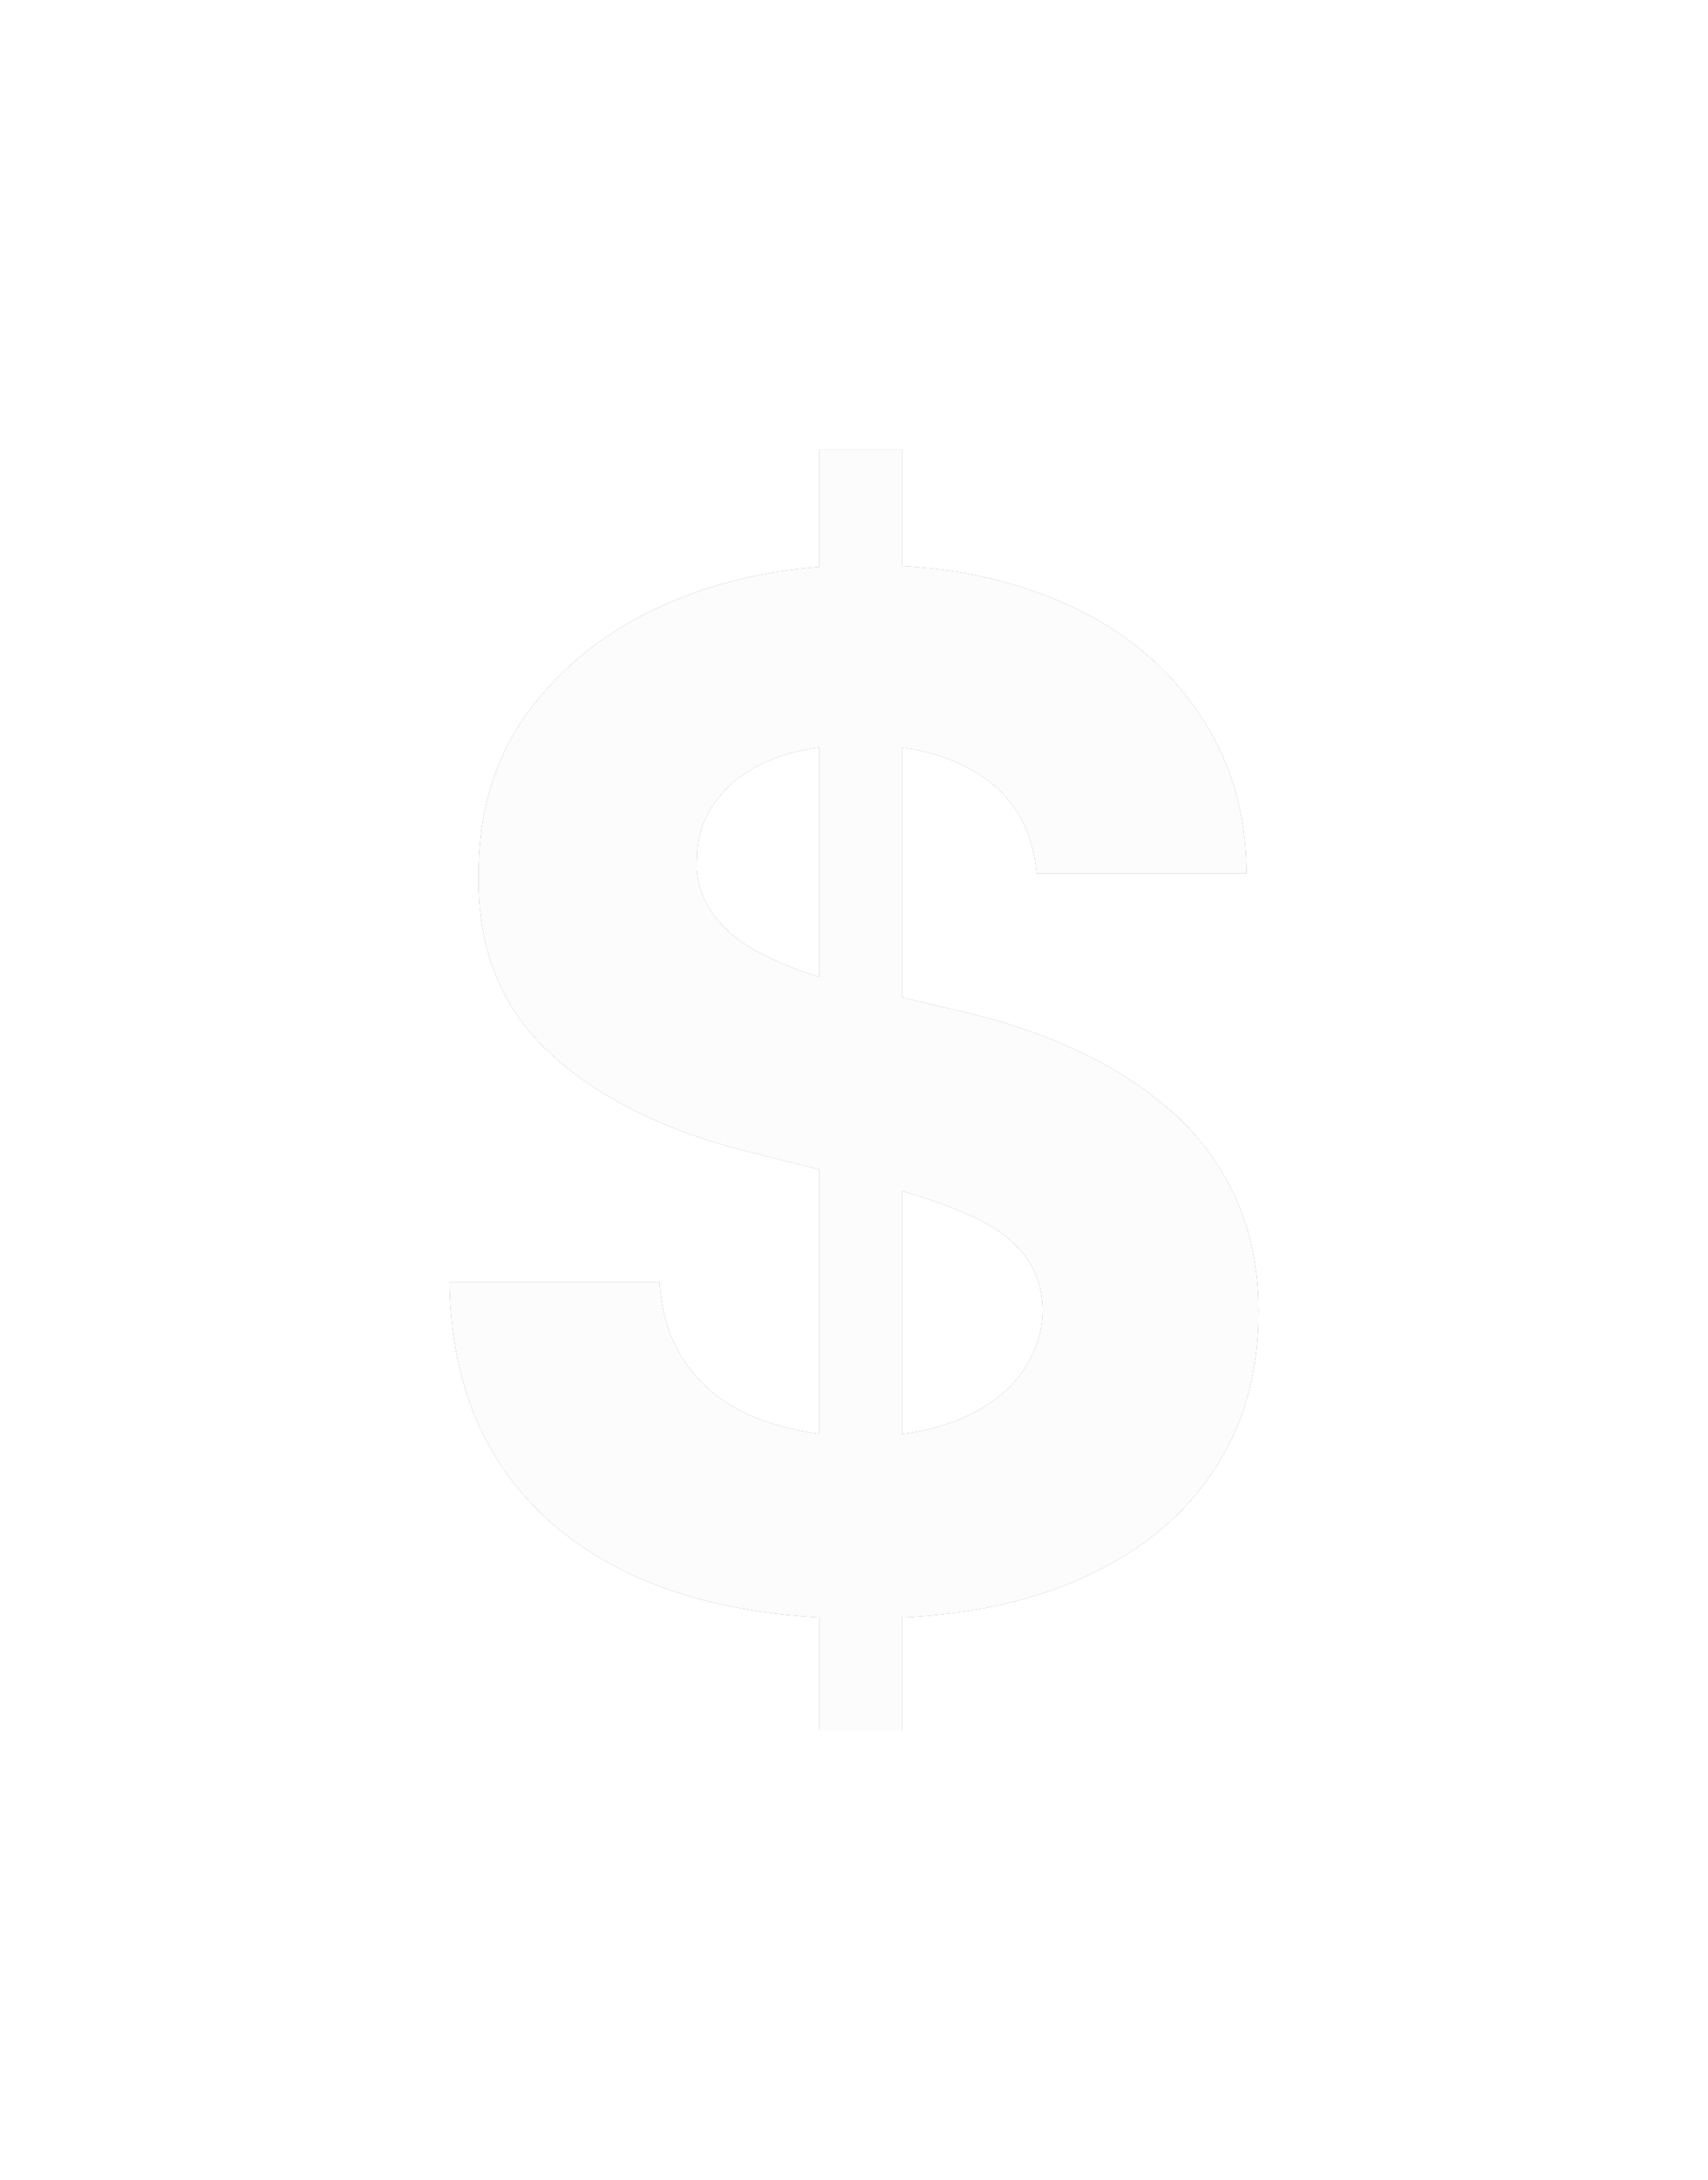 <?xml version="1.0" encoding="UTF-8" standalone="no"?><svg xmlns="http://www.w3.org/2000/svg" xmlns:xlink="http://www.w3.org/1999/xlink" fill="none" height="2423.4" preserveAspectRatio="xMidYMid meet" style="fill: none" version="1" viewBox="0.1 0.0 1899.9 2423.4" width="1899.9" zoomAndPan="magnify"><g filter="url(#a)" id="change1_1"><path d="M1153.12 969.529C1149.07 925.005 1130.18 889.925 1096.45 865.639C1062.72 841.353 1016.85 827.861 958.833 827.861C919.706 827.861 885.975 833.258 858.991 844.052C832.006 854.846 811.768 869.687 796.927 889.925C782.085 908.814 775.338 930.402 775.338 956.037C773.988 976.276 779.385 993.815 788.83 1010.01C798.275 1024.85 811.767 1038.34 827.958 1049.13C844.148 1059.93 864.387 1069.37 885.975 1077.47C907.563 1085.56 931.848 1092.31 956.134 1097.71L1058.67 1121.99C1108.6 1132.79 1154.47 1147.63 1194.95 1166.52C1236.77 1185.41 1271.85 1208.34 1302.89 1235.33C1333.92 1262.31 1356.85 1294.69 1374.39 1331.12C1390.58 1367.55 1400.03 1409.38 1400.03 1457.95C1400.03 1528.11 1382.49 1587.47 1347.41 1638.74C1312.33 1690.01 1262.41 1729.14 1196.3 1757.48C1130.18 1785.81 1051.93 1799.3 958.833 1799.3C867.086 1799.3 787.481 1785.81 718.671 1757.48C651.21 1729.14 597.24 1687.32 559.462 1632C521.684 1576.68 501.447 1507.87 500.098 1425.57H733.512C736.211 1463.34 747.004 1495.73 767.243 1521.36C786.132 1547 813.117 1565.89 845.498 1578.03C877.88 1590.17 915.657 1596.92 957.483 1596.92C997.959 1596.92 1033.04 1591.52 1064.07 1579.38C1093.75 1567.23 1118.04 1551.04 1134.23 1529.46C1150.42 1507.87 1159.87 1483.58 1159.87 1456.6C1159.87 1430.96 1151.77 1409.38 1136.93 1391.84C1122.09 1374.3 1100.5 1359.45 1070.82 1347.31C1042.48 1335.17 1007.41 1324.37 965.579 1313.58L841.45 1282.55C745.655 1259.61 670.1 1223.18 614.782 1173.26C559.463 1123.34 531.128 1057.23 532.478 972.228C532.478 903.418 550.019 842.702 587.797 791.432C625.575 740.162 676.844 699.685 741.607 671.351C806.37 643.018 880.577 628.176 964.229 628.176C1049.23 628.176 1122.09 643.018 1185.5 671.351C1248.92 699.685 1297.49 740.162 1332.57 791.432C1367.65 842.702 1386.54 902.068 1386.54 970.879H1153.12V969.529ZM911.611 1922.08V500H1003.36V1923.43H911.611V1922.08Z" fill="#0e0e47"/></g><g filter="url(#b)" id="change2_1"><path d="M1153.12 969.529C1149.07 925.005 1130.18 889.925 1096.45 865.639C1062.72 841.353 1016.85 827.861 958.833 827.861C919.706 827.861 885.975 833.258 858.991 844.052C832.006 854.846 811.768 869.687 796.927 889.925C782.085 908.814 775.338 930.402 775.338 956.037C773.988 976.276 779.385 993.815 788.83 1010.01C798.275 1024.85 811.767 1038.34 827.958 1049.13C844.148 1059.93 864.387 1069.37 885.975 1077.47C907.563 1085.56 931.848 1092.31 956.134 1097.71L1058.67 1121.99C1108.6 1132.79 1154.47 1147.63 1194.95 1166.52C1236.77 1185.41 1271.85 1208.34 1302.89 1235.33C1333.92 1262.31 1356.85 1294.69 1374.39 1331.12C1390.58 1367.55 1400.03 1409.38 1400.03 1457.95C1400.03 1528.11 1382.49 1587.47 1347.41 1638.74C1312.33 1690.01 1262.41 1729.14 1196.3 1757.48C1130.18 1785.81 1051.93 1799.3 958.833 1799.3C867.086 1799.3 787.481 1785.81 718.671 1757.48C651.21 1729.14 597.24 1687.32 559.462 1632C521.684 1576.68 501.447 1507.87 500.098 1425.57H733.512C736.211 1463.34 747.004 1495.73 767.243 1521.36C786.132 1547 813.117 1565.89 845.498 1578.03C877.88 1590.17 915.657 1596.92 957.483 1596.92C997.959 1596.92 1033.04 1591.52 1064.07 1579.38C1093.75 1567.23 1118.04 1551.04 1134.23 1529.46C1150.42 1507.87 1159.87 1483.58 1159.87 1456.6C1159.87 1430.96 1151.77 1409.38 1136.93 1391.84C1122.09 1374.3 1100.5 1359.45 1070.82 1347.31C1042.48 1335.17 1007.41 1324.37 965.579 1313.58L841.45 1282.55C745.655 1259.61 670.1 1223.18 614.782 1173.26C559.463 1123.34 531.128 1057.23 532.478 972.228C532.478 903.418 550.019 842.702 587.797 791.432C625.575 740.162 676.844 699.685 741.607 671.351C806.37 643.018 880.577 628.176 964.229 628.176C1049.23 628.176 1122.09 643.018 1185.5 671.351C1248.92 699.685 1297.49 740.162 1332.57 791.432C1367.65 842.702 1386.54 902.068 1386.54 970.879H1153.12V969.529ZM911.611 1922.08V500H1003.36V1923.43H911.611V1922.08Z" fill="#fffdfd"/></g><g id="change3_1"><path d="M1153.12 969.529C1149.07 925.005 1130.18 889.925 1096.45 865.639C1062.72 841.353 1016.85 827.861 958.833 827.861C919.706 827.861 885.975 833.258 858.991 844.052C832.006 854.846 811.768 869.687 796.927 889.925C782.085 908.814 775.338 930.402 775.338 956.037C773.988 976.276 779.385 993.815 788.83 1010.01C798.275 1024.85 811.767 1038.34 827.958 1049.13C844.148 1059.93 864.387 1069.37 885.975 1077.47C907.563 1085.56 931.848 1092.31 956.134 1097.71L1058.67 1121.99C1108.6 1132.79 1154.47 1147.63 1194.95 1166.52C1236.77 1185.41 1271.85 1208.34 1302.89 1235.33C1333.92 1262.31 1356.85 1294.69 1374.39 1331.12C1390.58 1367.55 1400.03 1409.38 1400.03 1457.95C1400.03 1528.11 1382.49 1587.47 1347.41 1638.74C1312.33 1690.01 1262.41 1729.14 1196.3 1757.48C1130.18 1785.81 1051.93 1799.3 958.833 1799.3C867.086 1799.3 787.481 1785.81 718.671 1757.48C651.21 1729.14 597.24 1687.32 559.462 1632C521.684 1576.68 501.447 1507.87 500.098 1425.57H733.512C736.211 1463.34 747.004 1495.73 767.243 1521.36C786.132 1547 813.117 1565.89 845.498 1578.03C877.88 1590.17 915.657 1596.92 957.483 1596.92C997.959 1596.92 1033.04 1591.52 1064.07 1579.38C1093.75 1567.23 1118.04 1551.04 1134.23 1529.46C1150.42 1507.87 1159.87 1483.58 1159.87 1456.6C1159.87 1430.96 1151.77 1409.38 1136.93 1391.84C1122.09 1374.3 1100.5 1359.45 1070.82 1347.31C1042.48 1335.17 1007.41 1324.37 965.579 1313.58L841.45 1282.55C745.655 1259.61 670.1 1223.18 614.782 1173.26C559.463 1123.34 531.128 1057.23 532.478 972.228C532.478 903.418 550.019 842.702 587.797 791.432C625.575 740.162 676.844 699.685 741.607 671.351C806.37 643.018 880.577 628.176 964.229 628.176C1049.23 628.176 1122.09 643.018 1185.5 671.351C1248.92 699.685 1297.49 740.162 1332.57 791.432C1367.65 842.702 1386.54 902.068 1386.54 970.879H1153.12V969.529ZM911.611 1922.08V500H1003.36V1923.43H911.611V1922.08Z" fill="#fcfcfc"/></g><defs><filter color-interpolation-filters="sRGB" filterUnits="userSpaceOnUse" height="2423.43" id="a" width="1899.93" x="0.098" xlink:actuate="onLoad" xlink:show="other" xlink:type="simple" y="0"><feFlood flood-opacity="0" result="BackgroundImageFix"/><feBlend in="SourceGraphic" in2="BackgroundImageFix" result="shape"/><feGaussianBlur result="effect1_foregroundBlur_2159_1053" stdDeviation="250"/></filter><filter color-interpolation-filters="sRGB" filterUnits="userSpaceOnUse" height="1623.43" id="b" width="1099.93" x="400.098" xlink:actuate="onLoad" xlink:show="other" xlink:type="simple" y="400"><feFlood flood-opacity="0" result="BackgroundImageFix"/><feBlend in="SourceGraphic" in2="BackgroundImageFix" result="shape"/><feGaussianBlur result="effect1_foregroundBlur_2159_1053" stdDeviation="50"/></filter></defs></svg>